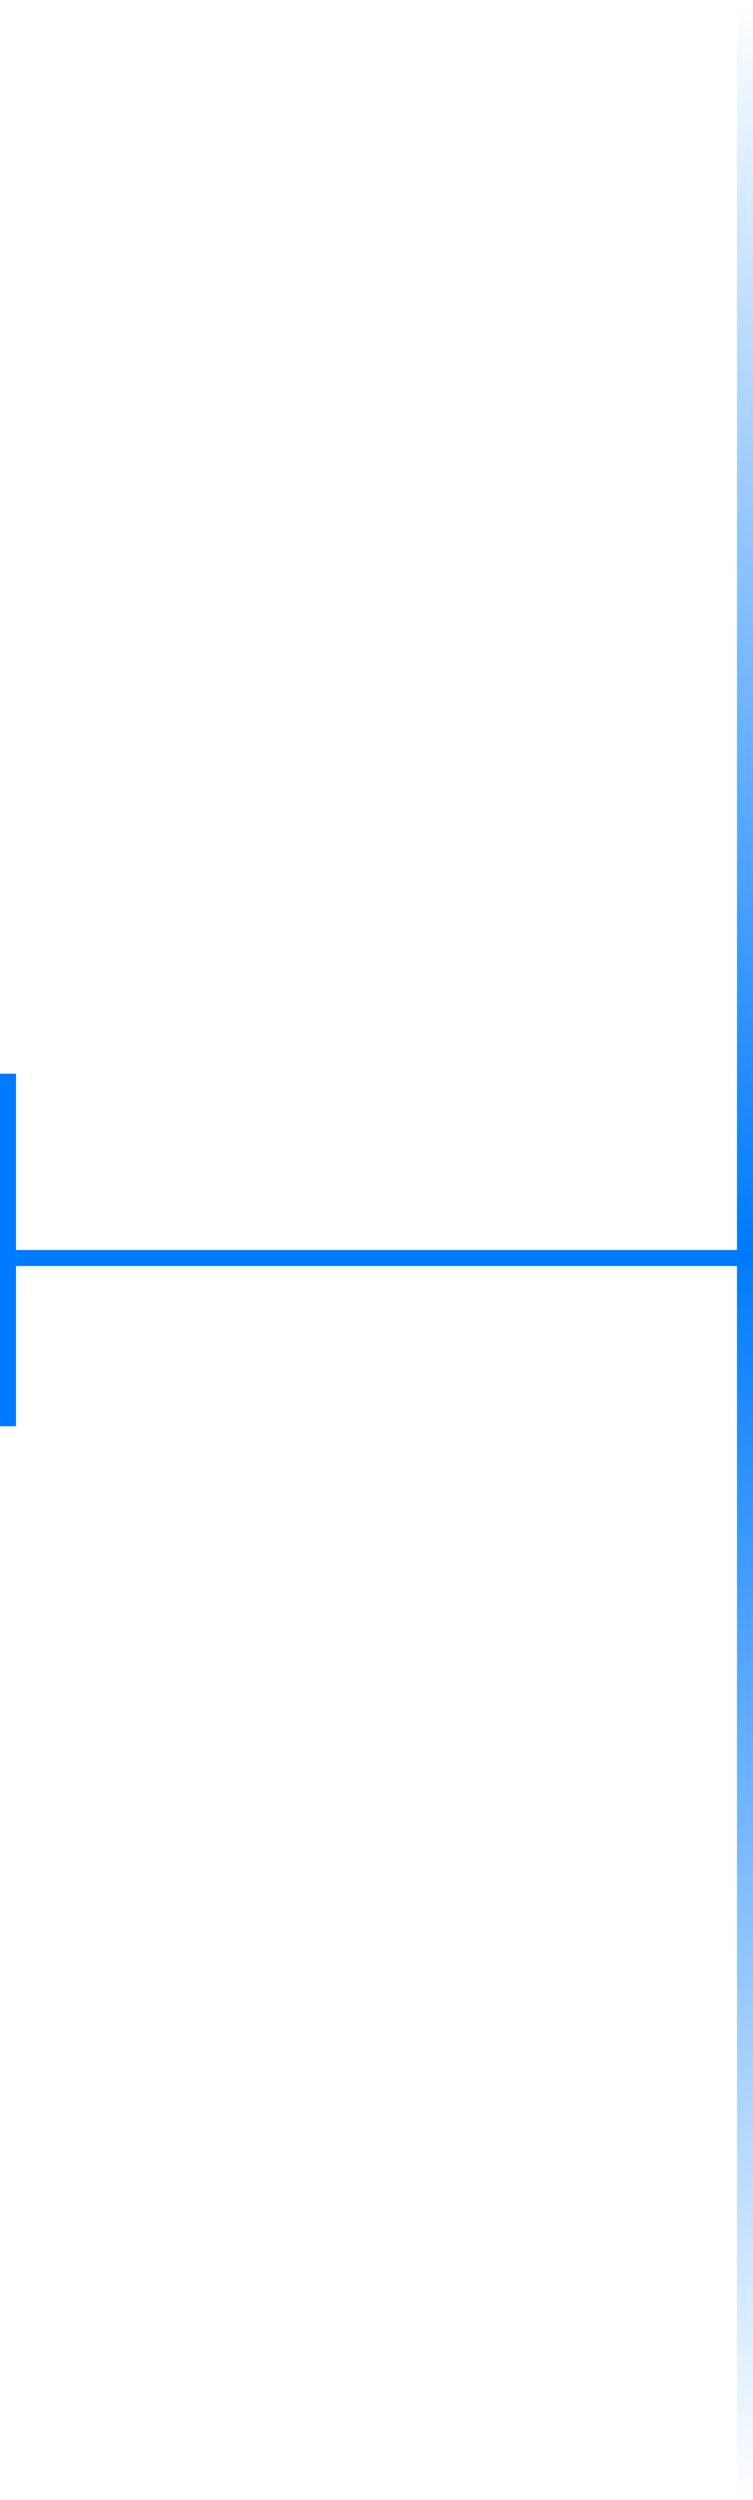 <svg width="47" height="156" viewBox="0 0 47 156" fill="none" xmlns="http://www.w3.org/2000/svg">
<line y1="-0.5" x2="156" y2="-0.5" transform="matrix(4.43149e-08 1 1 -4.31037e-08 47 -3.8147e-06)" stroke="url(#paint0_linear_1089_1924)"/>
<line y1="-0.5" x2="46" y2="-0.5" transform="matrix(1 6.07712e-10 -6.03517e-10 -1 1 78)" stroke="#007AFE"/>
<line y1="-0.5" x2="22" y2="-0.5" transform="matrix(-4.37114e-08 1 1 4.37114e-08 1 67)" stroke="#007AFE"/>
<defs>
<linearGradient id="paint0_linear_1089_1924" x1="0" y1="0.5" x2="156" y2="0.5" gradientUnits="userSpaceOnUse">
<stop stop-color="#007AFE" stop-opacity="0"/>
<stop offset="0.5" stop-color="#007AFE"/>
<stop offset="1" stop-color="#007AFE" stop-opacity="0"/>
</linearGradient>
</defs>
</svg>
